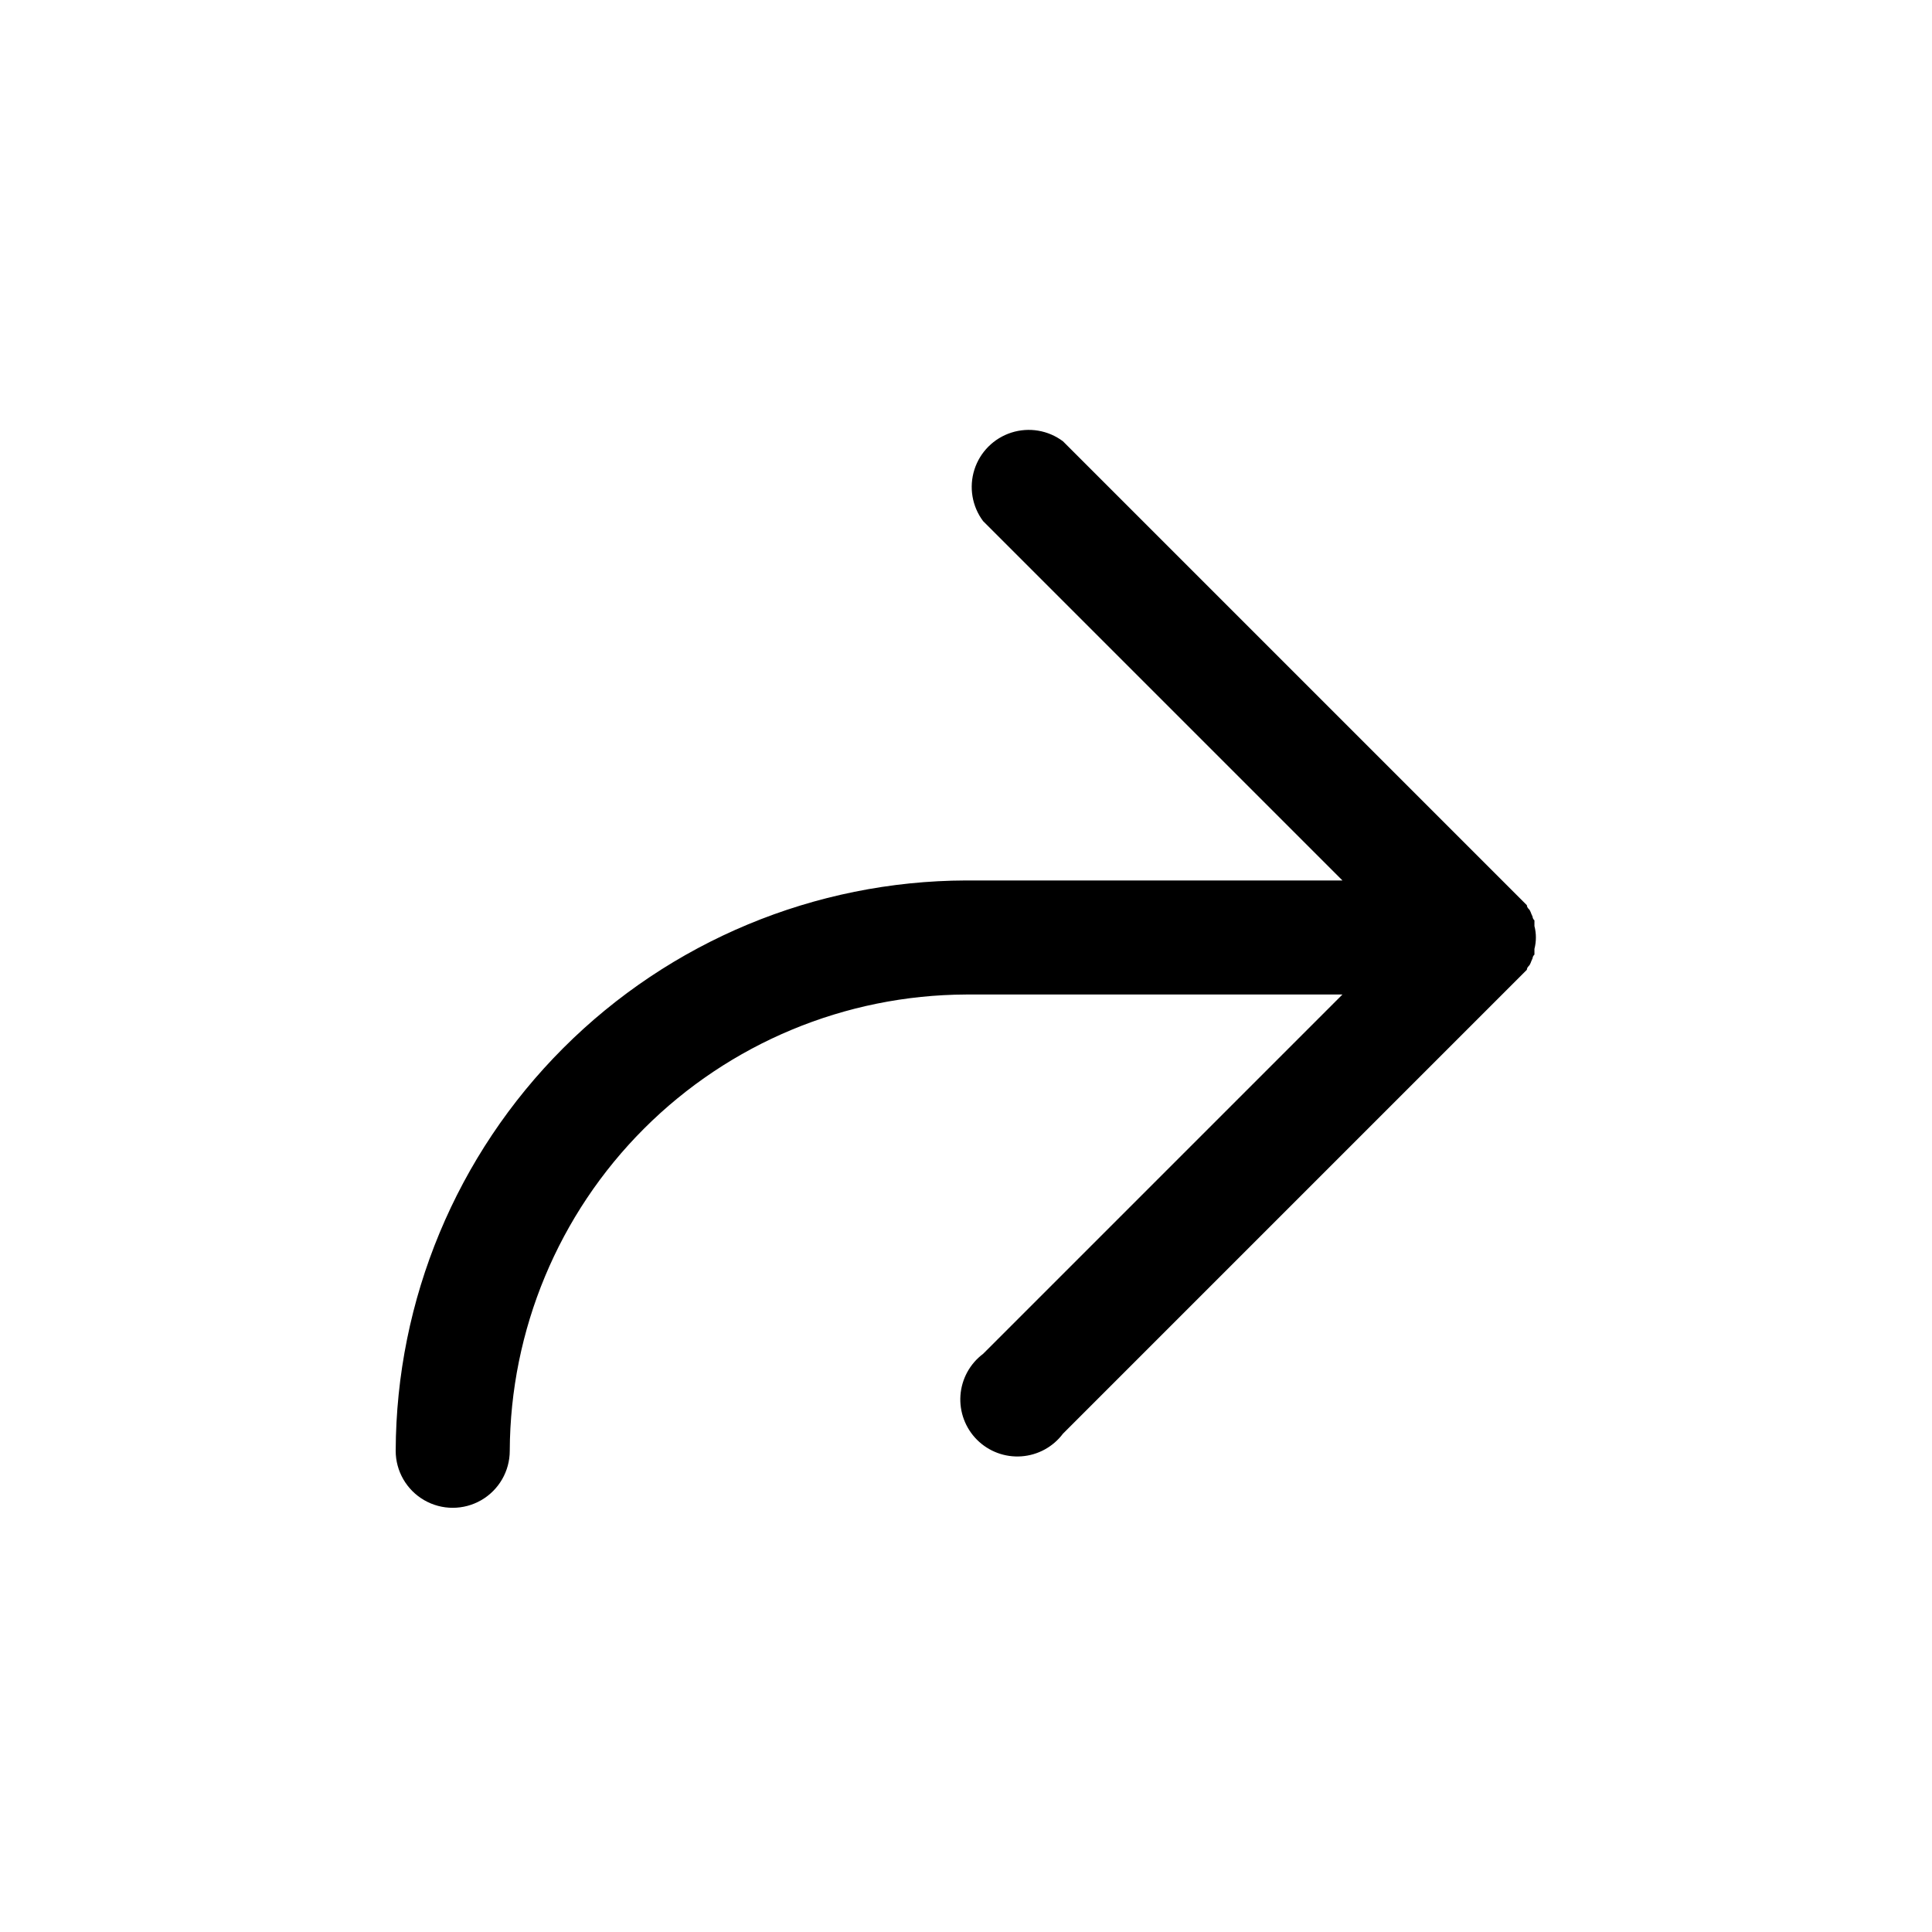 <?xml version="1.0" encoding="UTF-8"?>
<!-- The Best Svg Icon site in the world: iconSvg.co, Visit us! https://iconsvg.co -->
<svg fill="#000000" width="800px" height="800px" version="1.1" viewBox="144 144 512 512" xmlns="http://www.w3.org/2000/svg">
 <path d="m248.86 528.47c0 5.402 2.883 10.391 7.559 13.09 4.676 2.699 10.438 2.699 15.113 0 4.676-2.699 7.559-7.688 7.559-13.09 0.133-32.027 12.914-62.703 35.559-85.352 22.648-22.648 53.328-35.43 85.355-35.562h99.754l-95.223 95.223c-3.504 2.629-5.695 6.648-6.008 11.02-0.309 4.371 1.293 8.66 4.391 11.758 3.098 3.098 7.387 4.699 11.758 4.387 4.371-0.309 8.391-2.5 11.02-6.004l122.93-122.93c0.031-0.391 0.215-0.75 0.504-1.008 0.504-0.504 0.504-1.008 1.008-2.016 0.031-0.391 0.215-0.75 0.504-1.008v-1.512c0.512-1.984 0.512-4.062 0-6.047v-1.512c-0.289-0.258-0.473-0.617-0.504-1.008-0.504-1.008-0.504-1.512-1.008-2.016-0.289-0.258-0.473-0.617-0.504-1.008l-122.93-122.93c-3.914-2.934-9.004-3.793-13.664-2.305s-8.312 5.141-9.801 9.801c-1.488 4.66-0.629 9.754 2.305 13.664l95.223 95.223h-99.754c-40.047 0.133-78.414 16.098-106.73 44.414-28.316 28.316-44.281 66.684-44.414 106.73z"/>
</svg>